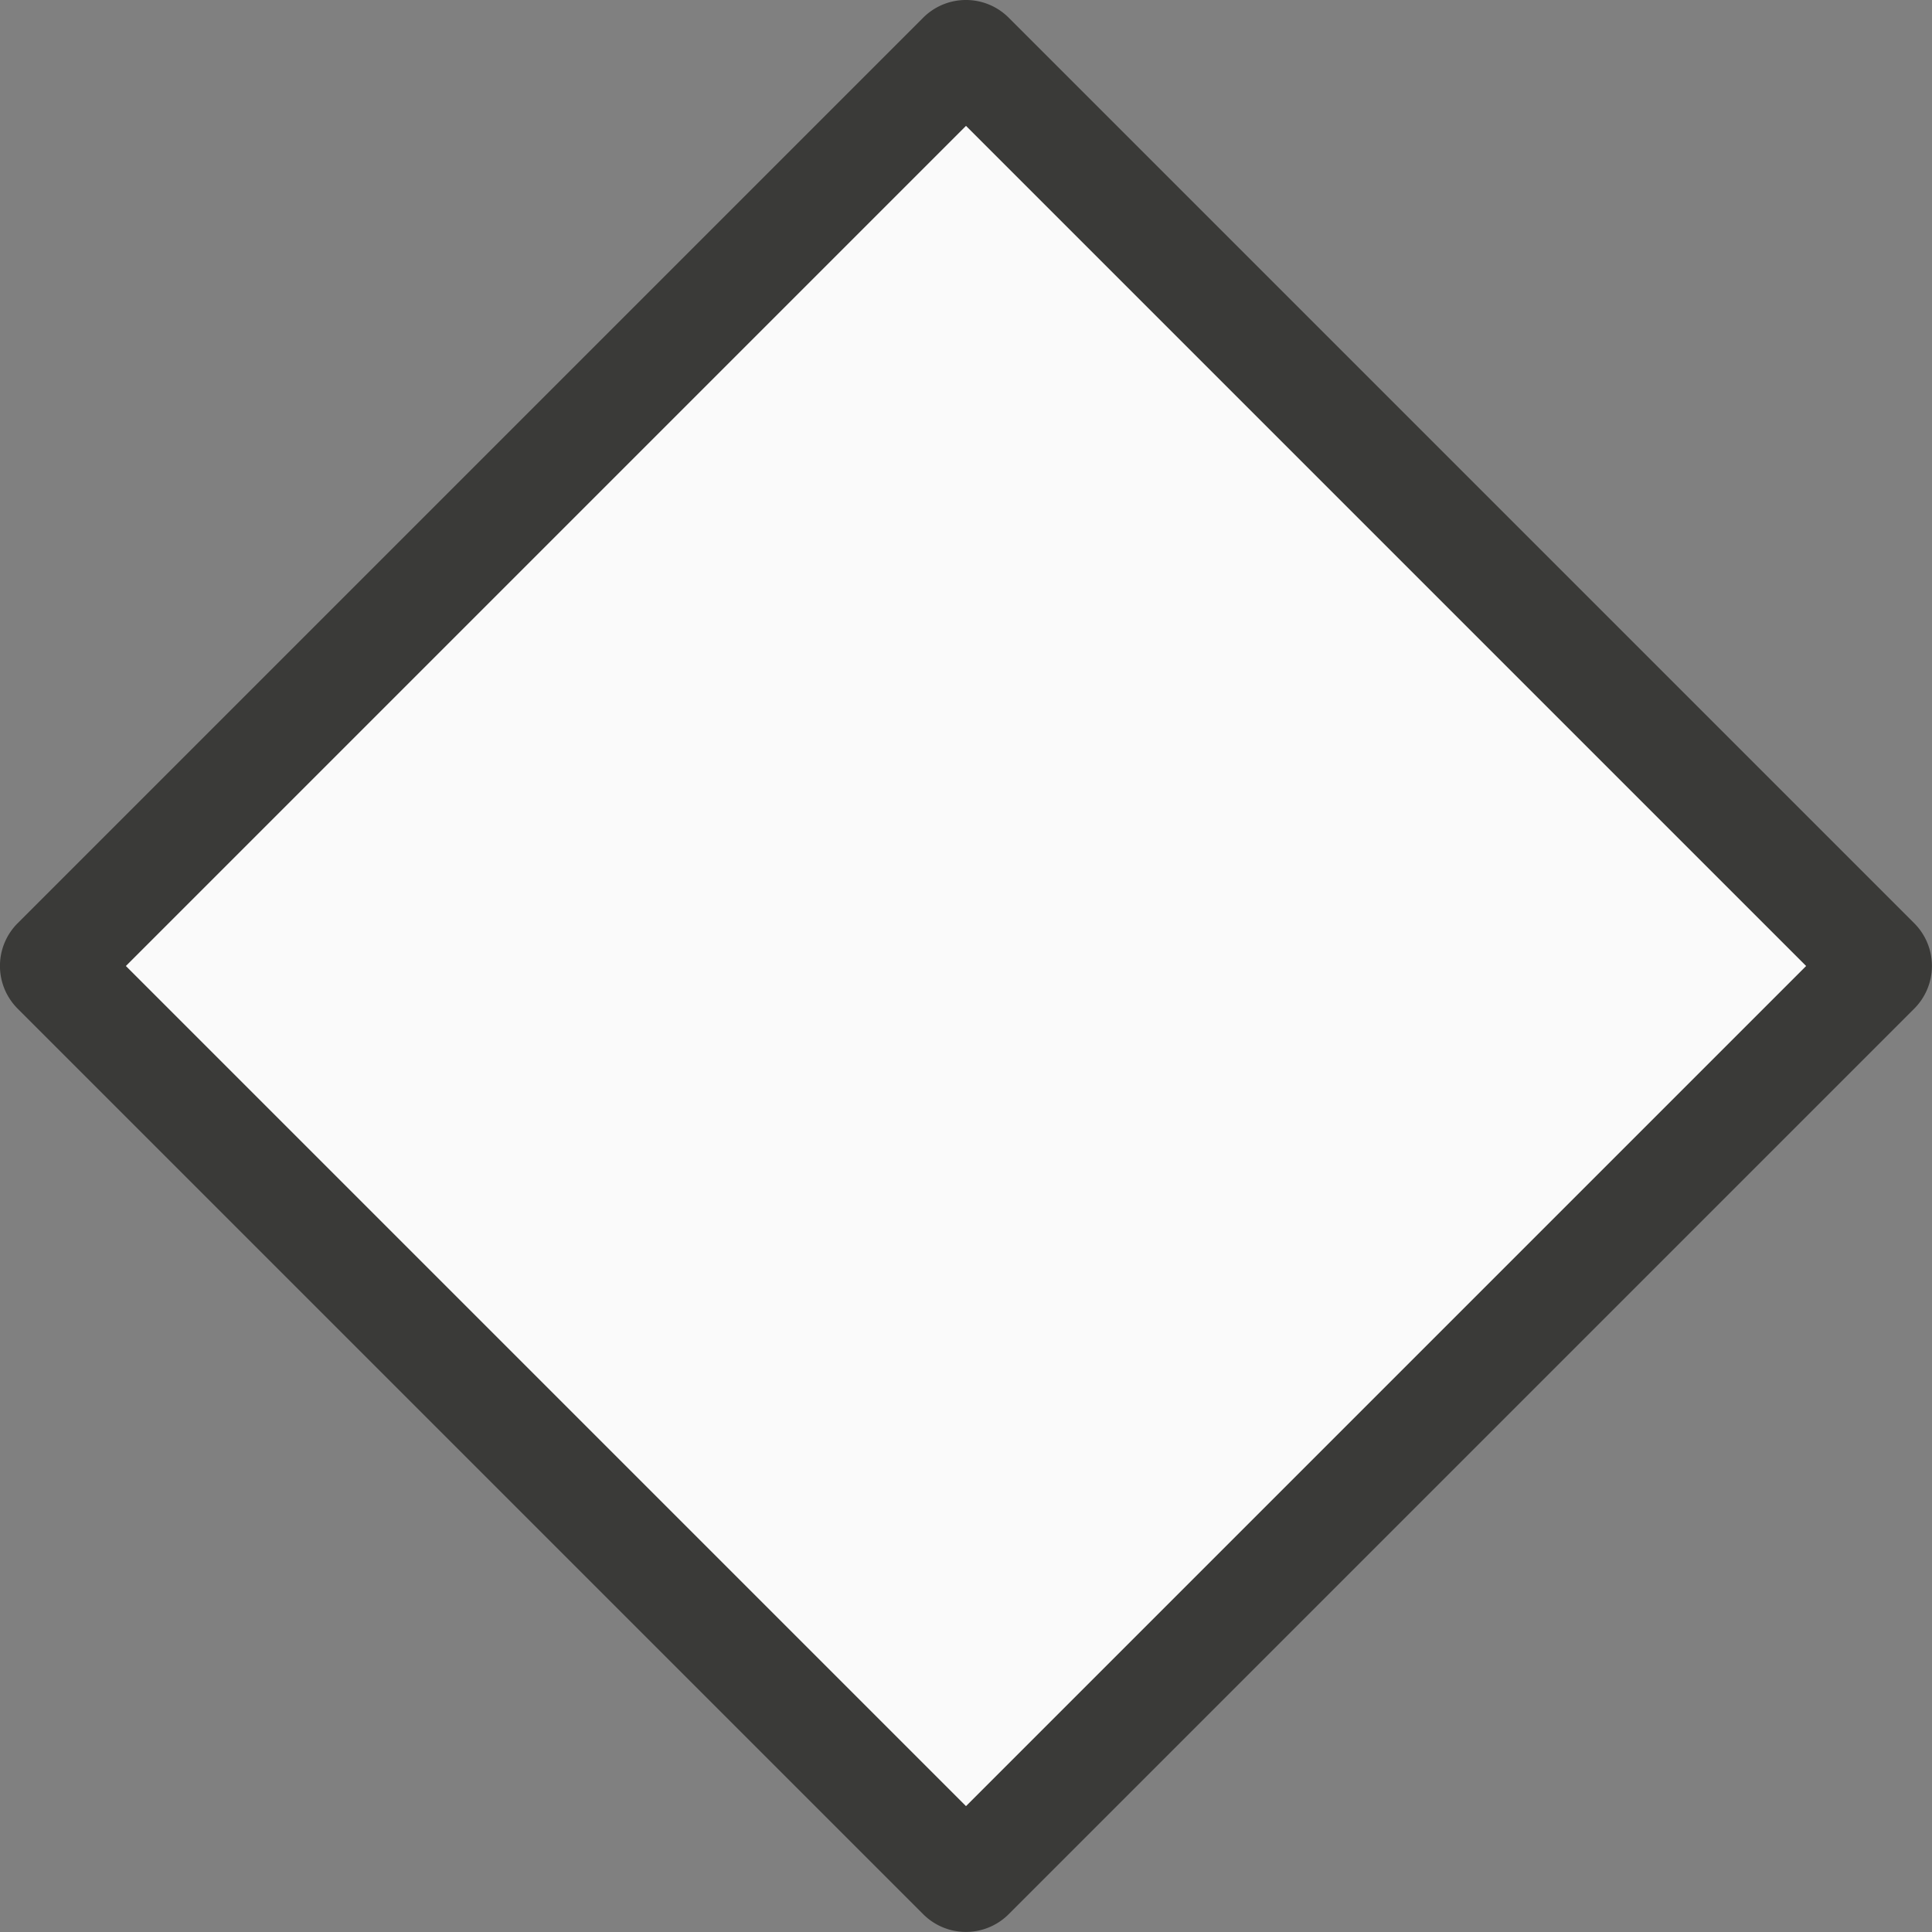 <svg viewBox="0 0 16 16" xmlns="http://www.w3.org/2000/svg">
<rect x="0" y="0" width="16" height="16" fill="#808080" stroke="none"/>
/&amp;amp;gt;<path d="m7.992-0a.5.5 0 0 0 -.346.146l-7.5 7.5a.5.5 0 0 0 0 .707l7.5 7.5a.5.5 0 0 0 .707 0l7.5-7.5a.5.5 0 0 0 0-.707l-7.5-7.5a.5.5 0 0 0 -.361-.146zm.008 1.043 6.957 6.957-6.957 6.957-6.957-6.957z" fill="#3a3a38"/><path d="m8 1.043-6.957 6.957 6.957 6.957 6.957-6.957z" fill="#fafafa"/></svg>